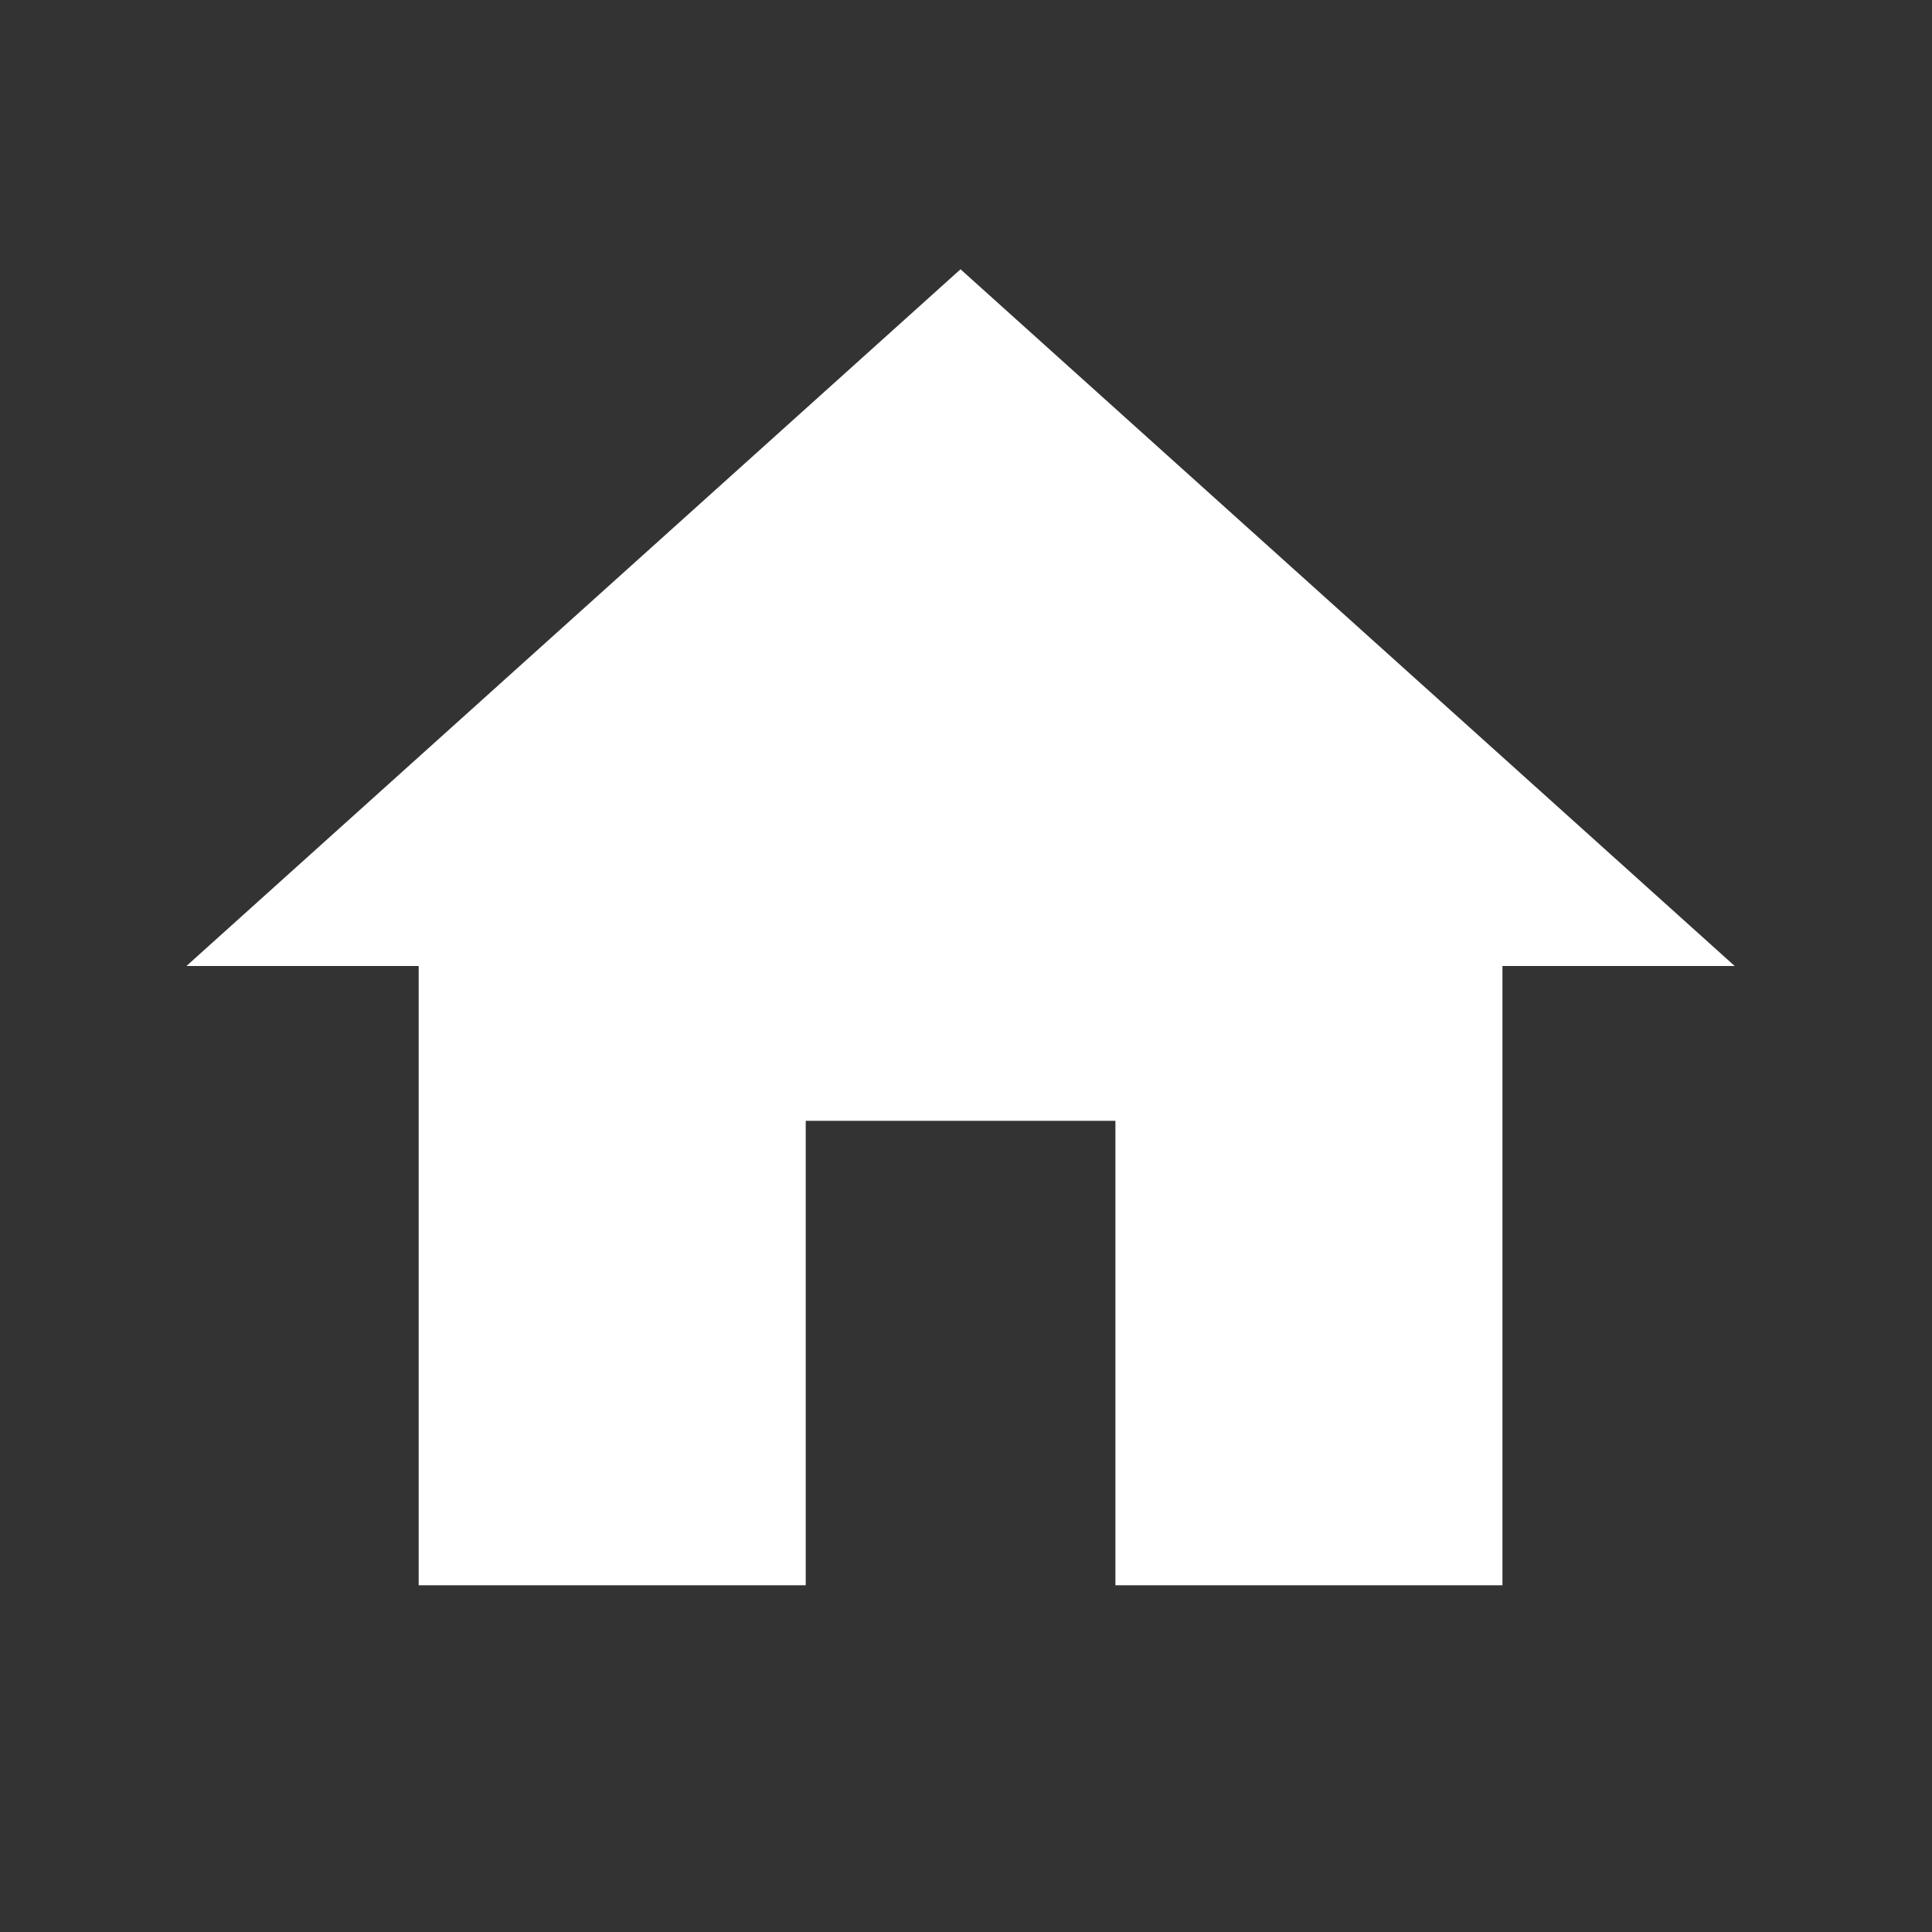 <svg width="24" height="24" viewBox="0 0 24 24" fill="none" xmlns="http://www.w3.org/2000/svg">
<rect x="0" y="0" width="24" height="24" fill="#333333" stroke="none"/>
<g clip-path="url(#clip0_1_602)">
<path d="M10.009 19.693V13.923H13.856V19.693H18.664V12H21.549L11.932 3.345L2.316 12H5.201V19.693H10.009Z" fill="white"/>
</g>
<defs>
<clipPath id="clip0_1_602">
<rect width="23.08" height="23.08" fill="white" transform="translate(0.392 0.46)"/>
</clipPath>
</defs>
</svg>
